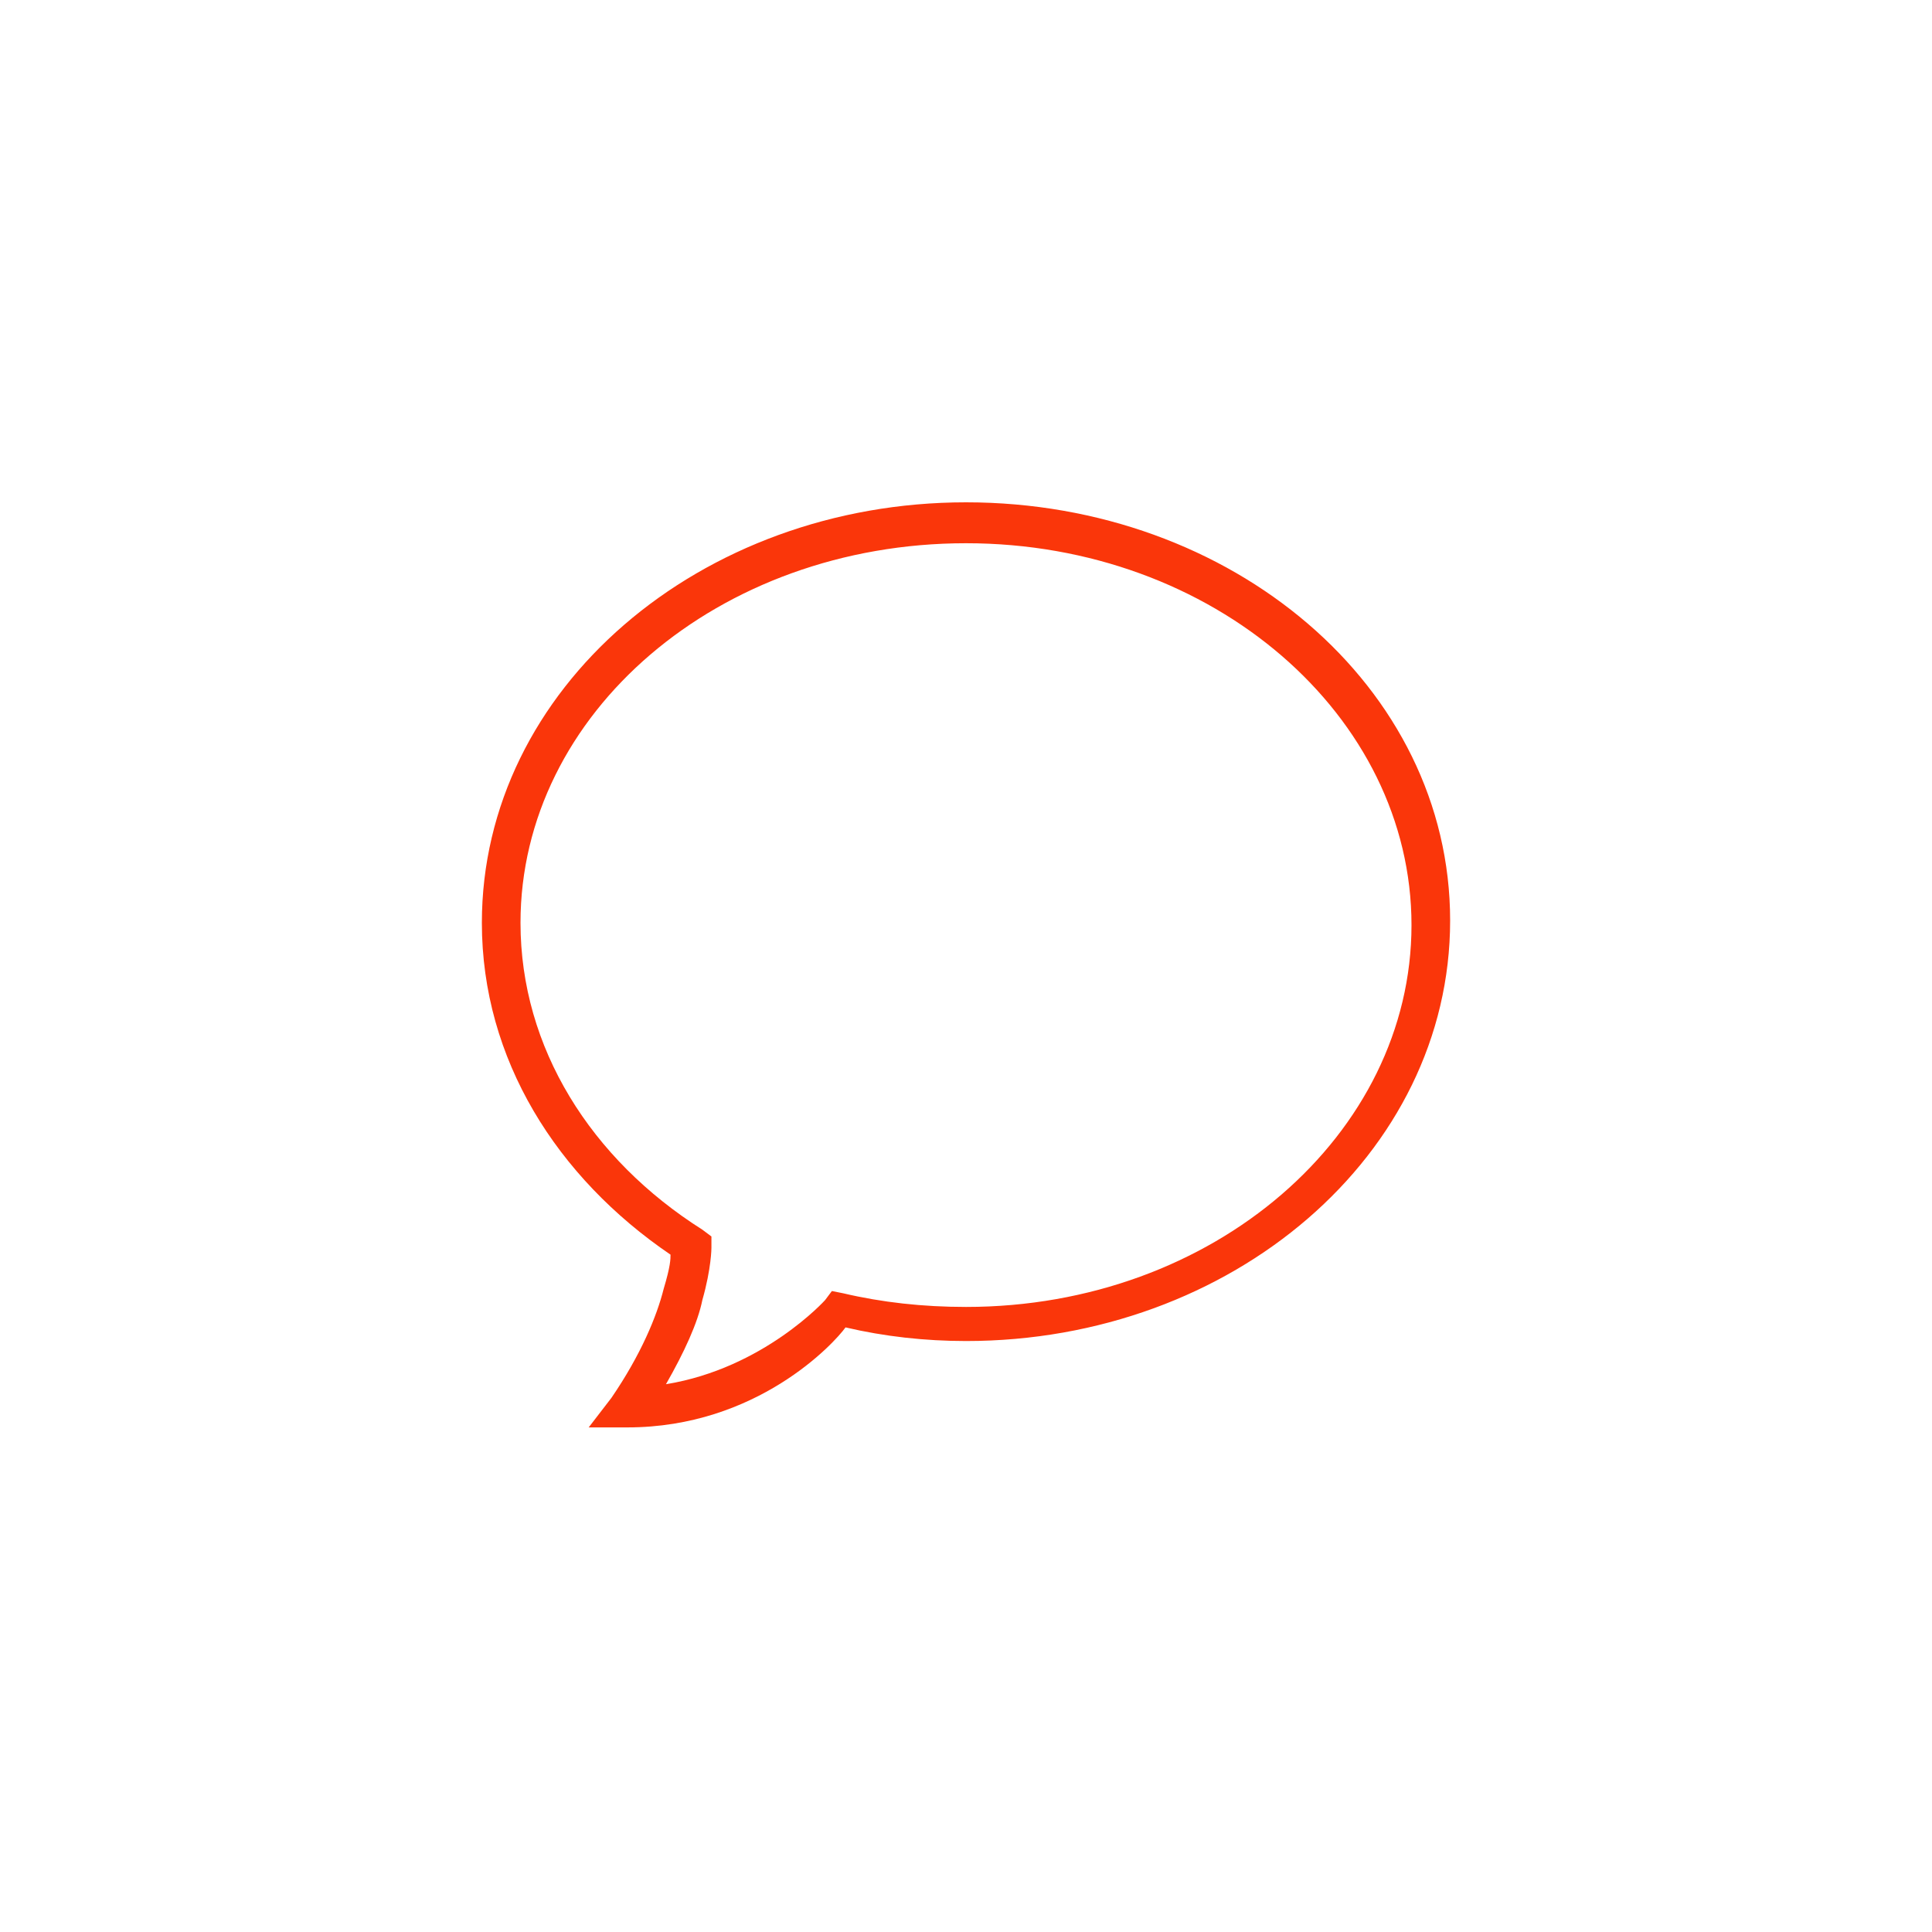<?xml version="1.0" encoding="utf-8"?>
<!-- Generator: Adobe Illustrator 25.2.1, SVG Export Plug-In . SVG Version: 6.00 Build 0)  -->
<svg version="1.1" id="Layer_1" xmlns="http://www.w3.org/2000/svg" xmlns:xlink="http://www.w3.org/1999/xlink" x="0px" y="0px"
	 viewBox="0 0 85 85" style="enable-background:new 0 0 85 85;" xml:space="preserve">
<style type="text/css">
	.st0{fill:#FA360A;}
</style>
<path class="st0" d="M-32.7,2.6l-15,11.9h-1.7c-0.3,0-0.5,0.1-0.6,0.4c-0.1,0.2-0.1,0.5,0,0.7c0.1,0.2,0.4,0.4,0.6,0.4h4.4v6.6h-0.7
	c-0.4,0-0.7,0.3-0.7,0.7v2.9c0,0.4,0.3,0.7,0.7,0.7h6.6c0.4,0,0.7-0.3,0.7-0.7v-2.9c0-0.4-0.3-0.7-0.7-0.7h-0.7V16h5.1v20.5h1.5V5
	l0.7-0.6l0.7,0.4v31.6h1.5v-6.6h8v6.6h1.5V13.1h1.5v23.4h1.5V16h0.7c0.3,0,0.5-0.1,0.6-0.4c0.1-0.2,0.1-0.5,0-0.7
	c-0.1-0.2-0.4-0.4-0.6-0.4H-18v-1.5h0.7c0.4,0,0.7-0.3,0.7-0.7V8.7c0-0.4-0.3-0.7-0.7-0.7h-6.4L-32.7,2.6z M-30.4,5.7l5.8,3.4v3.2
	c0,0.4,0.3,0.7,0.7,0.7h1.5v1.5h-8V5.7z M-34.8,6.1v8.4h-10.6L-34.8,6.1z M-23.1,9.4h5.1v2.2h-5.1V9.4z M-43.6,16h2.2v6.6h-2.2V16z
	 M-30.4,16h7.3l-7.3,9.2V16z M-22.4,17.4v11.1h-8v-0.9L-22.4,17.4z M-45,24h5.1v1.5H-45V24z"/>
<path class="st0" d="M42.5,22.1c-11.7,0-21.3,8.2-21.3,18.5c0,6,3.3,11.2,8.3,14.6c0,0.2,0,0.5-0.3,1.5c-0.3,1.2-1,2.9-2.3,4.8
	l-1,1.3l1.7,0c5.7,0,9.1-3.7,9.6-4.4c1.7,0.4,3.5,0.6,5.3,0.6c11.7,0,21.3-8.2,21.3-18.5S54.2,22.1,42.5,22.1z M42.5,23.9
	c10.9,0,19.6,7.6,19.6,16.8s-8.7,16.8-19.6,16.8c-1.9,0-3.7-0.2-5.4-0.6l-0.5-0.1l-0.3,0.4c0,0-2.7,3-7,3.7c0.8-1.4,1.4-2.7,1.6-3.7
	c0.4-1.4,0.4-2.3,0.4-2.3v-0.5l-0.4-0.3c-4.9-3.1-8-8-8-13.5C22.9,31.4,31.6,23.9,42.5,23.9z"/>
</svg>
